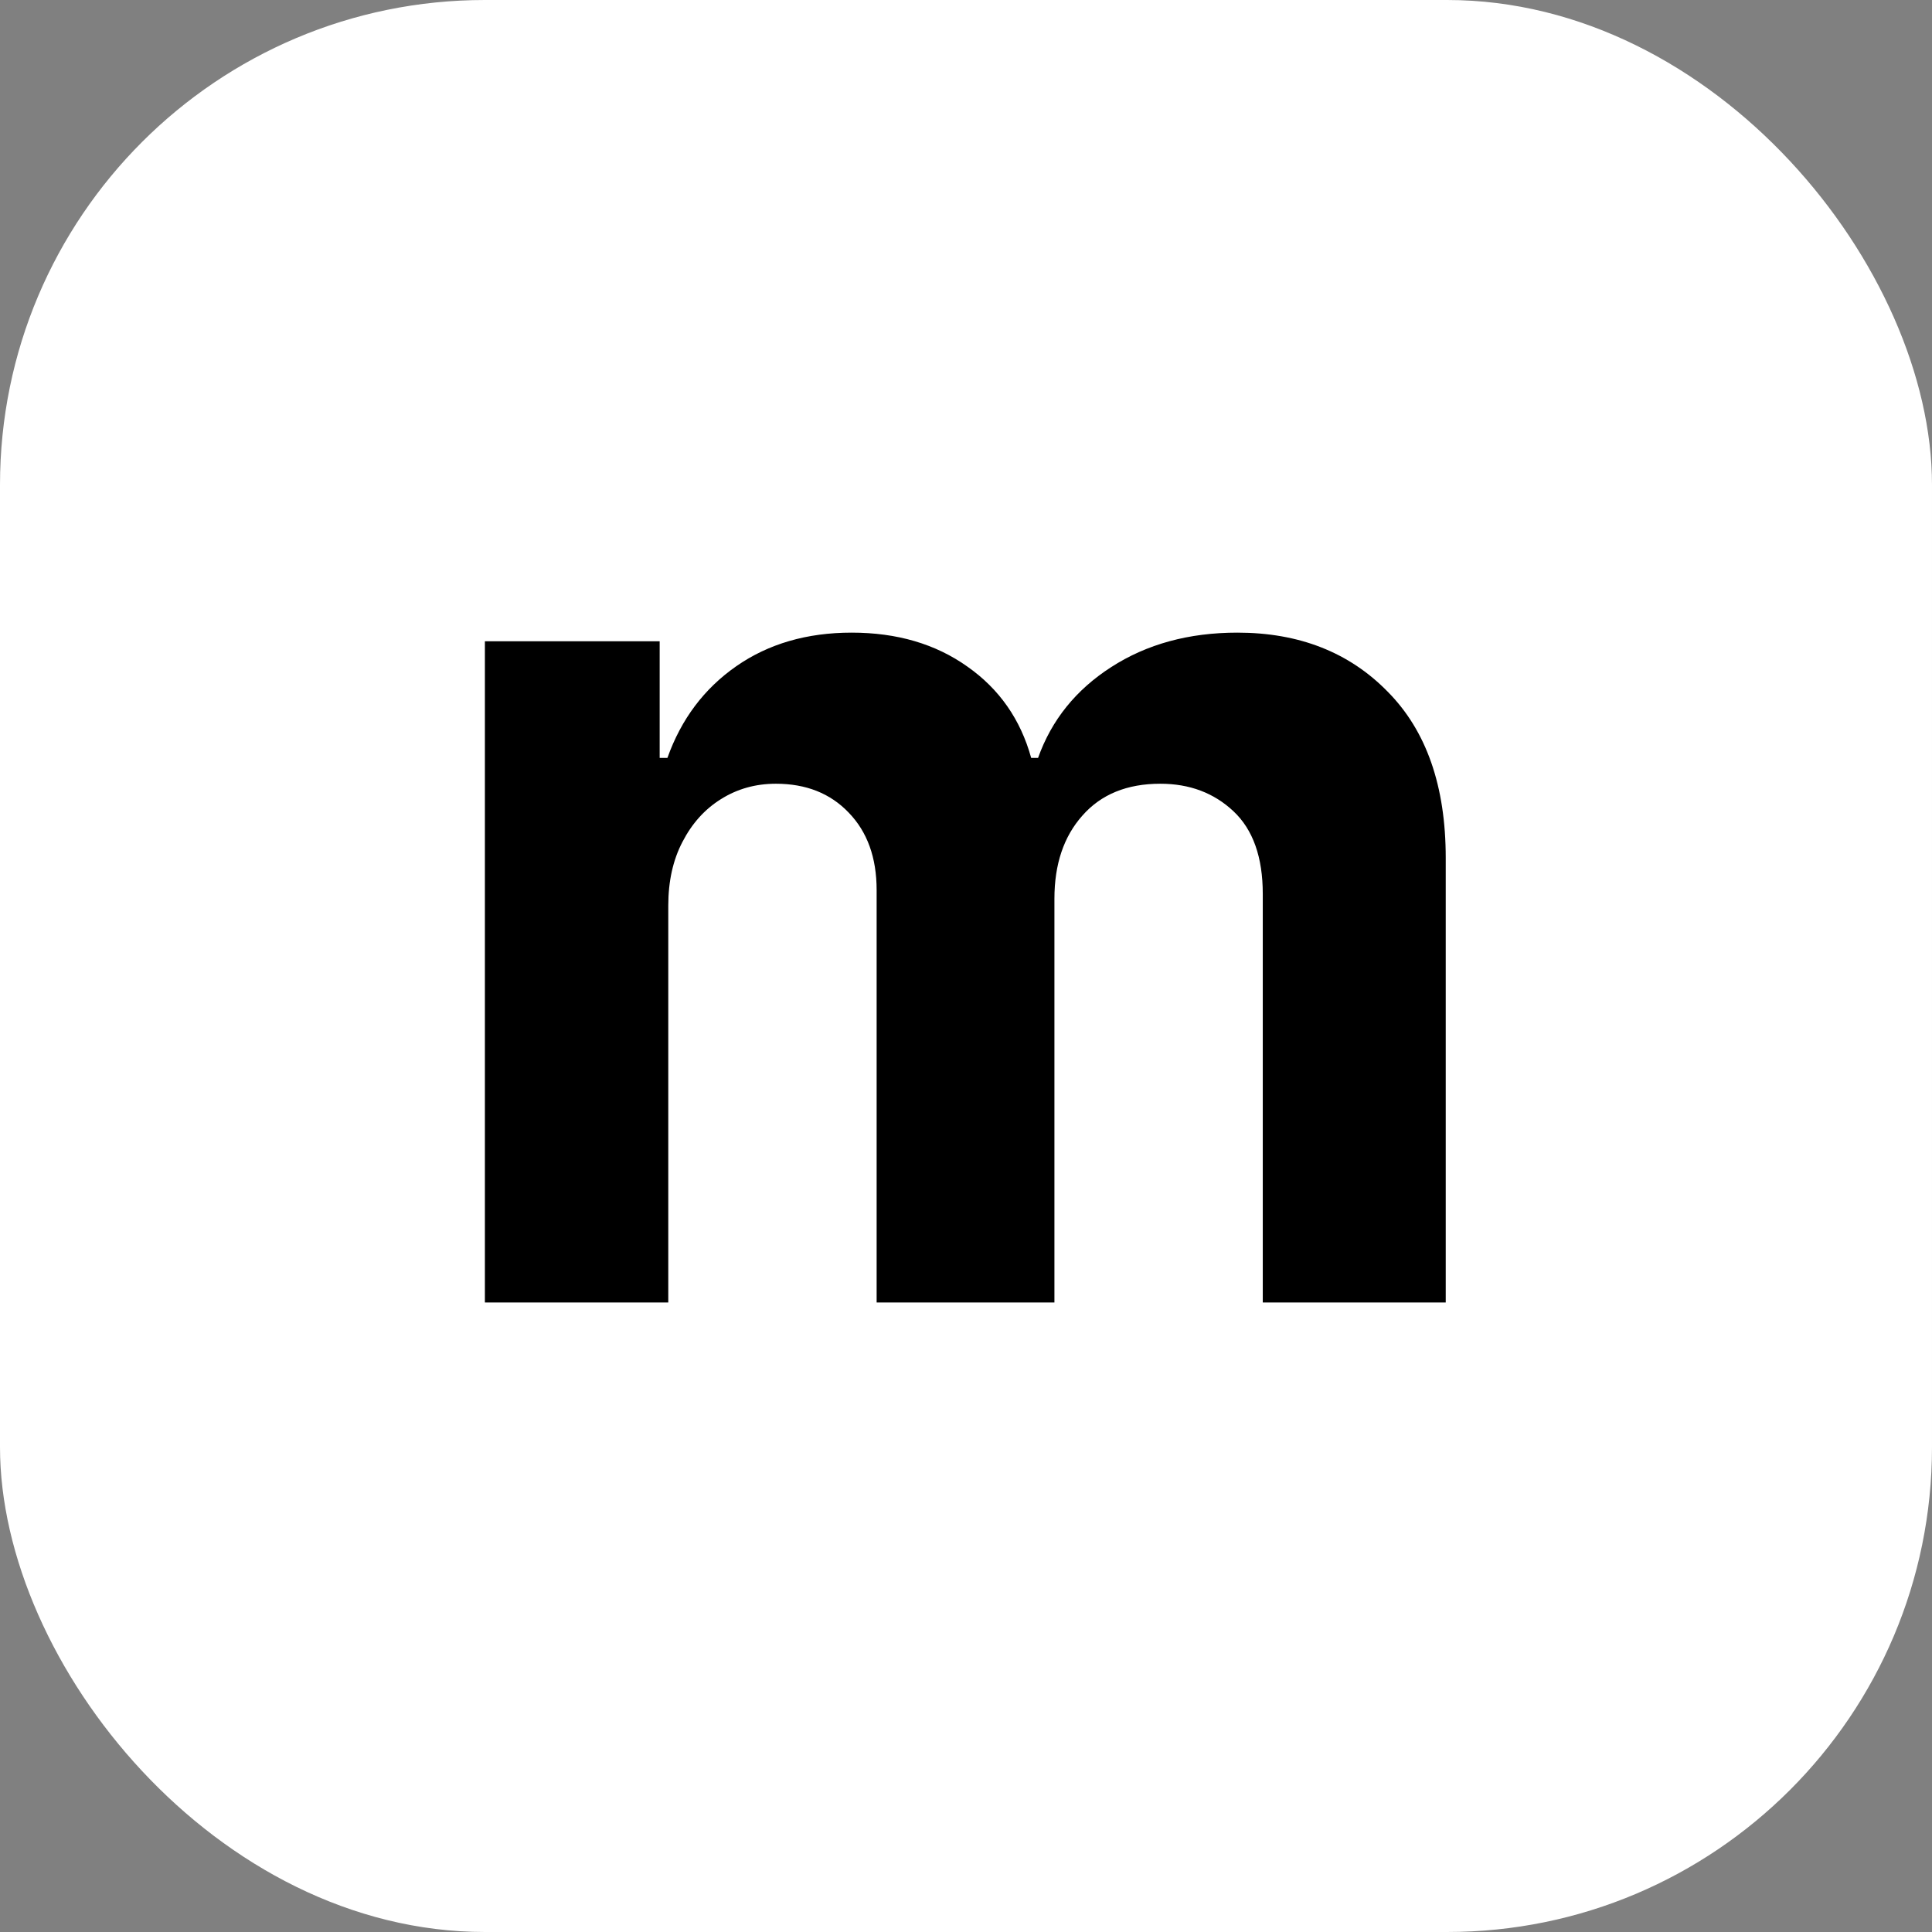 <svg width="510" height="510" viewBox="0 0 510 510" fill="none" xmlns="http://www.w3.org/2000/svg">
<rect x="0" y="0" width="510" height="510" fill="#808080" stroke="none"/>
<rect width="510" height="510" rx="128" fill="white"/>
<path d="M128 343.818V169.273H174.136V200.068H176.182C179.818 189.841 185.879 181.773 194.364 175.864C202.848 169.955 213 167 224.818 167C236.788 167 246.977 169.992 255.386 175.977C263.795 181.886 269.402 189.917 272.205 200.068H274.023C277.583 190.068 284.023 182.076 293.341 176.091C302.735 170.03 313.833 167 326.636 167C342.924 167 356.144 172.189 366.295 182.568C376.523 192.871 381.636 207.492 381.636 226.432V343.818H333.341V235.977C333.341 226.28 330.765 219.008 325.614 214.159C320.462 209.311 314.023 206.886 306.295 206.886C297.508 206.886 290.652 209.689 285.727 215.295C280.803 220.826 278.341 228.136 278.341 237.227V343.818H231.409V234.955C231.409 226.394 228.947 219.576 224.023 214.5C219.174 209.424 212.773 206.886 204.818 206.886C199.439 206.886 194.591 208.25 190.273 210.977C186.03 213.629 182.659 217.379 180.159 222.227C177.659 227 176.409 232.606 176.409 239.045V343.818H128Z" fill="black"/>
</svg>
